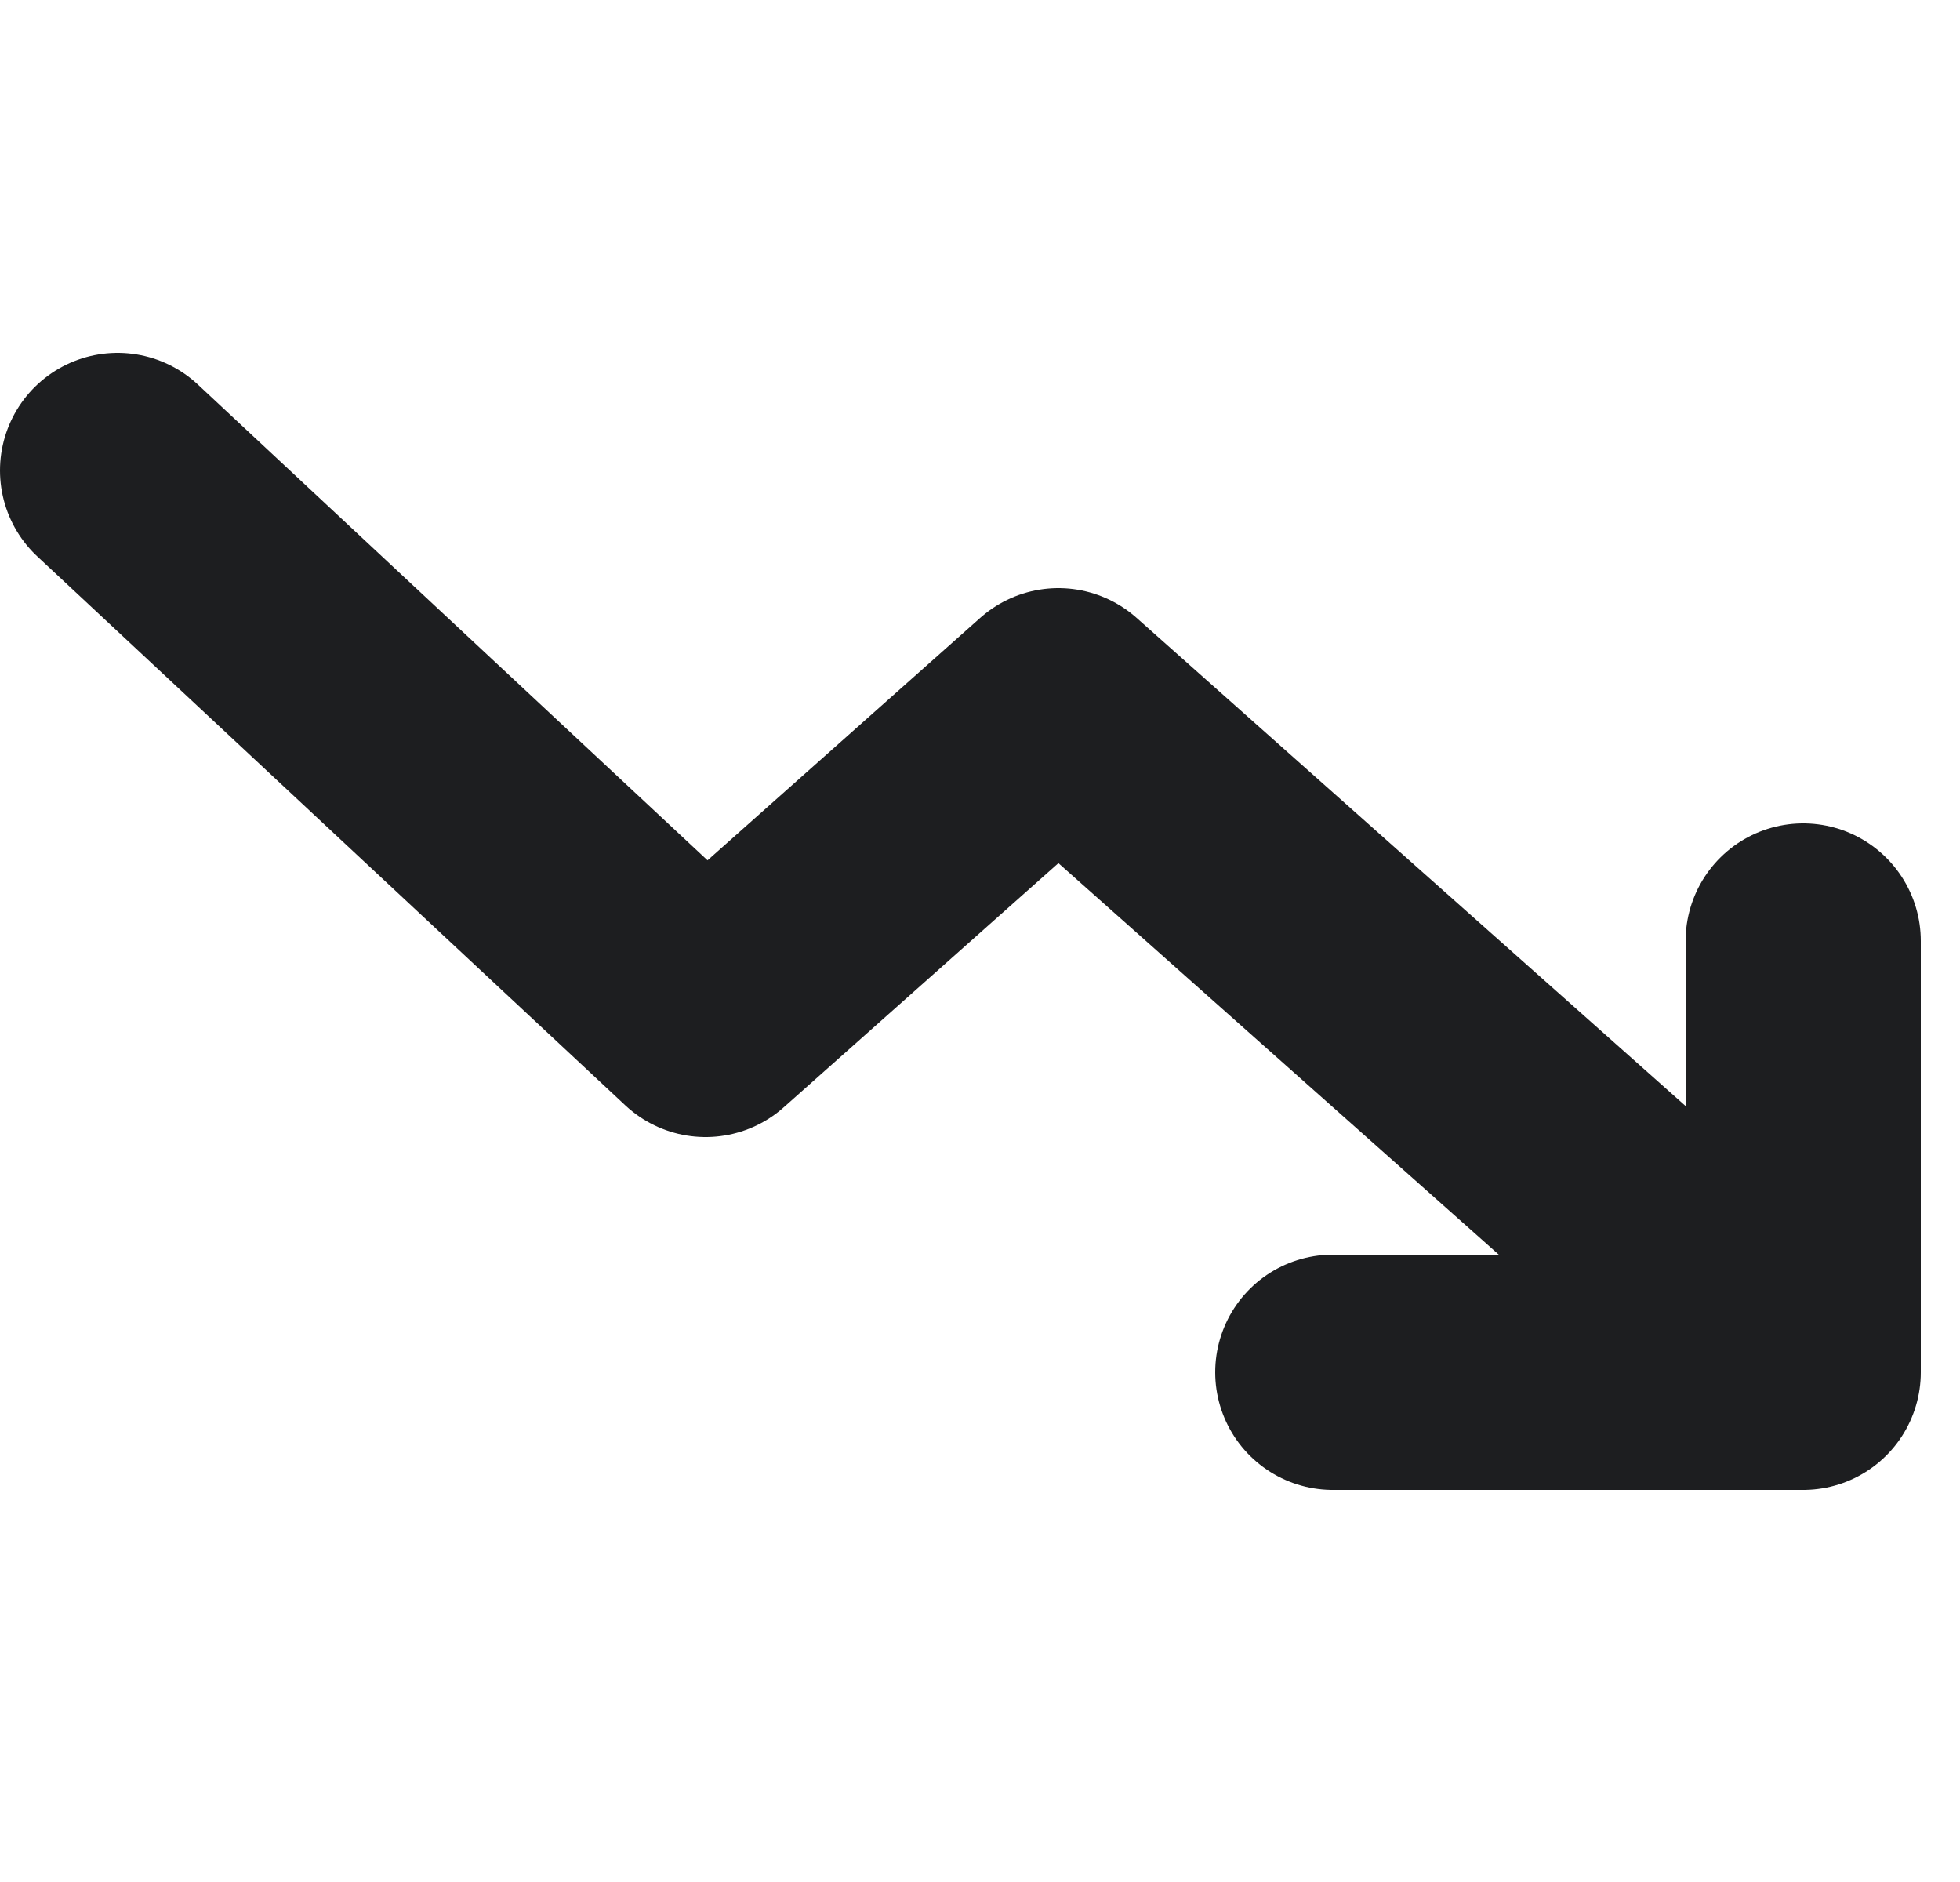 <svg width="25" height="24" viewBox="0 0 25 24" fill="none" xmlns="http://www.w3.org/2000/svg">
<path d="M1.5 6L9 13L13.5 9L22.5 17M23 12V17.5H17" stroke="#1D1E20" stroke-width="3" stroke-linecap="round" stroke-linejoin="round"/>
</svg>
